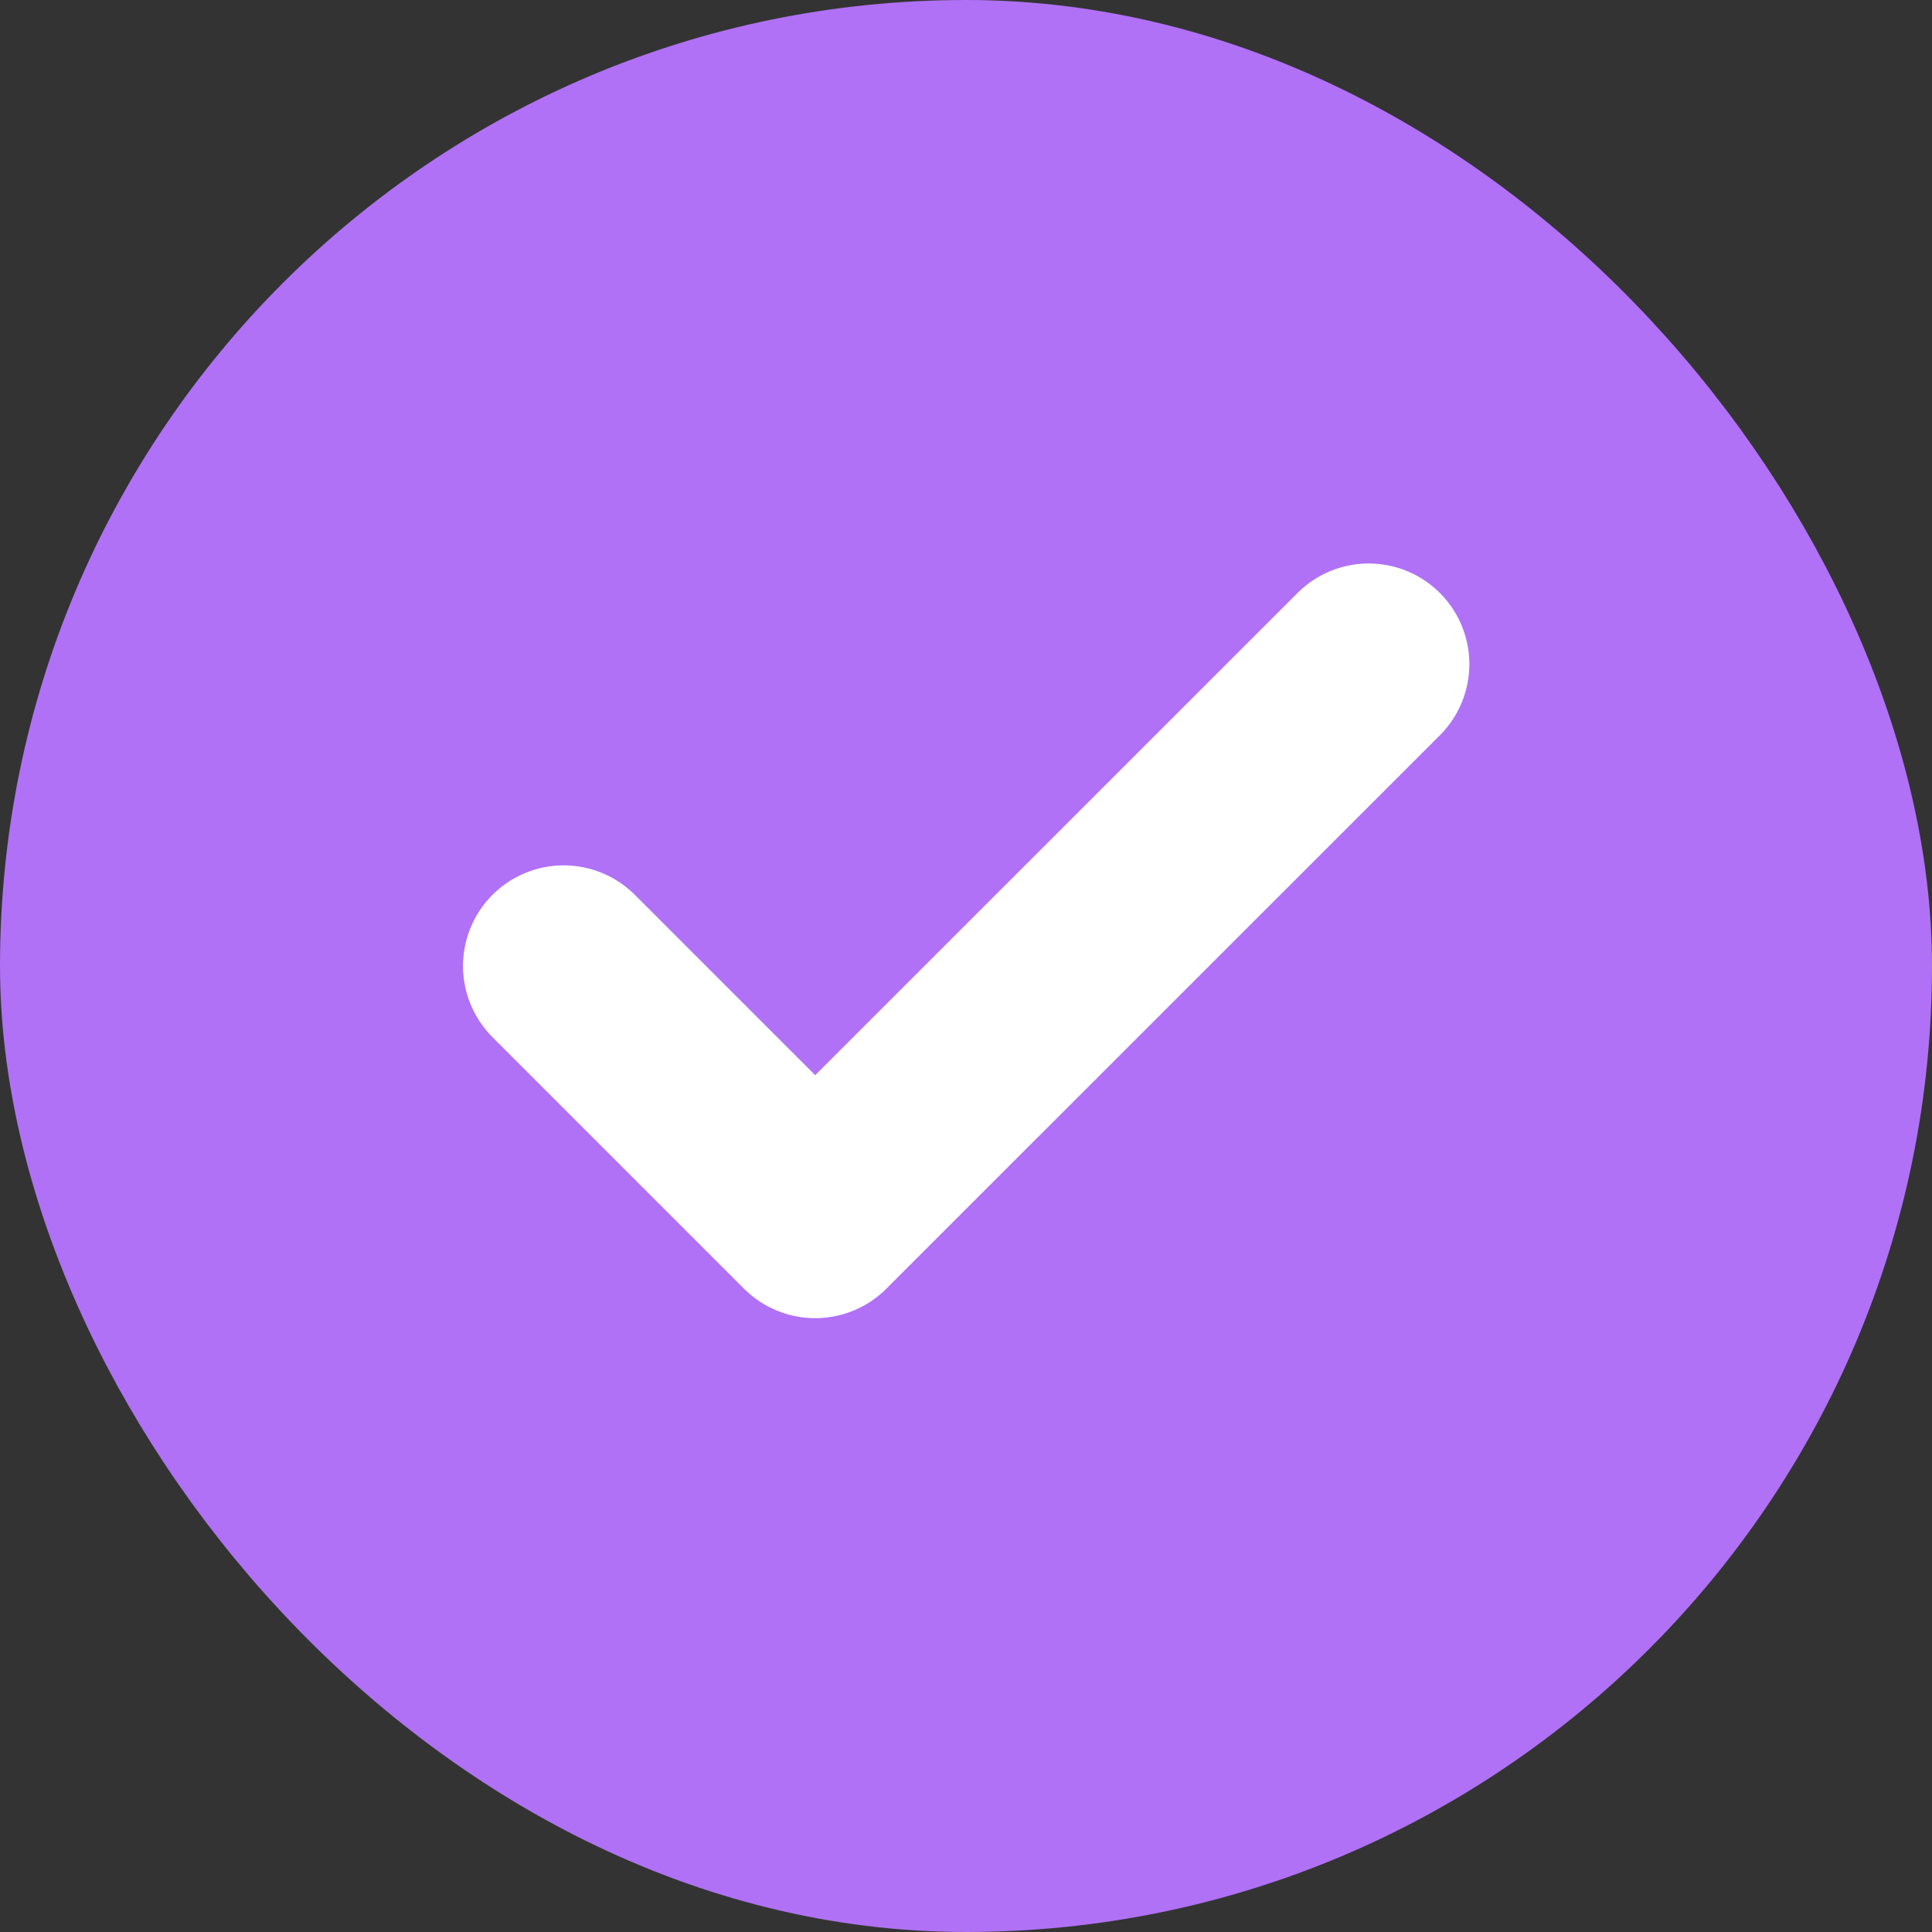 <svg width="16" height="16" viewBox="0 0 16 16" fill="none" xmlns="http://www.w3.org/2000/svg">
<rect x="0" y="0" width="16" height="16" fill="#333333" stroke="none"/>
<rect x="0.5" y="0.5" width="15" height="15" rx="7.5" fill="#B071F6"/>
<rect x="0.5" y="0.5" width="15" height="15" rx="7.5" stroke="#B071F6"/>
<path d="M11.335 5.5L6.751 10.083L4.668 8" stroke="white" stroke-width="1.667" stroke-linecap="round" stroke-linejoin="round"/>
</svg>

